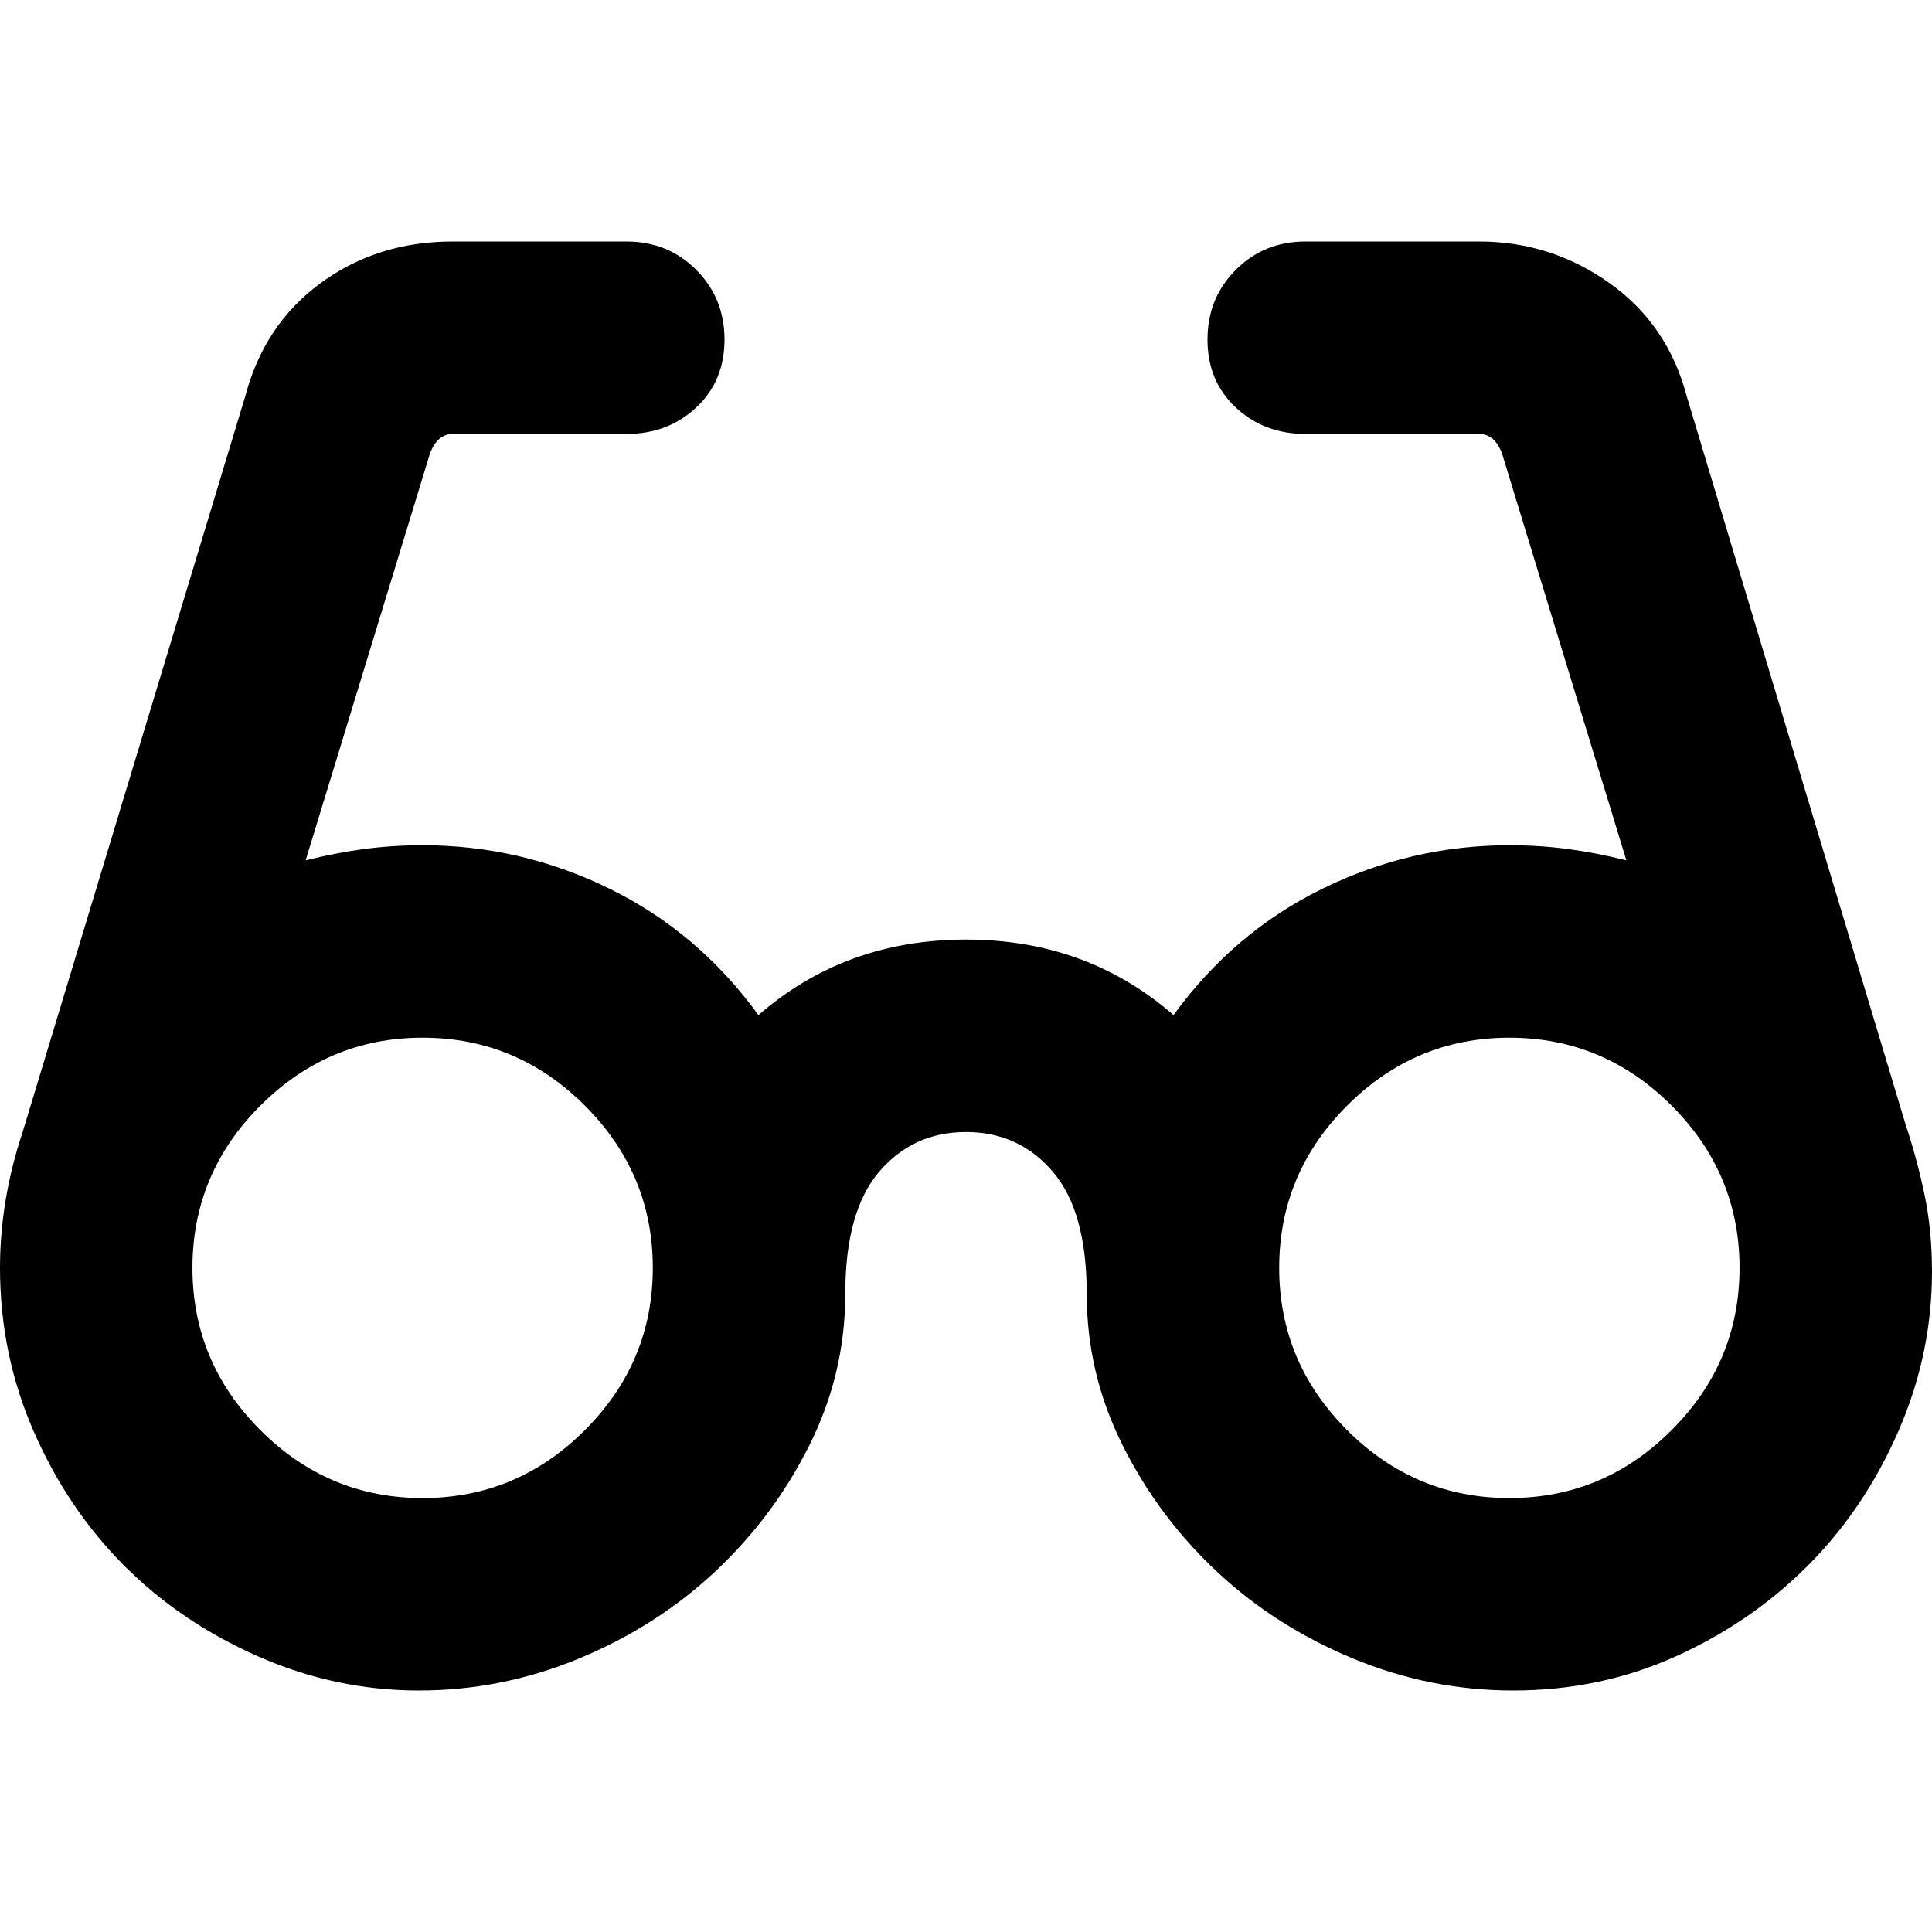 <svg xmlns="http://www.w3.org/2000/svg" viewBox="0 0 512 512">
	<path d="M505 298q3 9 5 18.5t2 20.5q0 22-9 42.5T479 415t-35 24-43 9q-22 0-42.5-8.5t-36-23-25-33.5-9.5-40q0-22-9-32.5T256 300t-23 10.5-9 32.5q0 21-9.5 40t-25 33.5-36 23T111 448t-42.5-9T33 415 9 379.5 0 336q0-18 6-36l59-195q5-19 20-30t35-11h46q11 0 18.5 7.5T192 90t-7.5 18-18.5 7h-46q-4 0-6 5L81 228q8-2 15.5-3t15.5-1q26 0 49.5 11.5T201 269q23-20 55-20t55 20q16-22 39.5-33.5T400 224q8 0 15.5 1t15.5 3l-33-108q-2-5-6-5h-46q-11 0-18.5-7T320 90t7.5-18.5T346 64h46q19 0 34.5 11t20.5 30zm-393 99q25 0 43-18t18-43-18-43-43-18-43 18-18 43 18 43 43 18zm288 0q25 0 43-18t18-43-18-43-43-18-43 18-18 43 18 43 43 18z"/>
</svg>